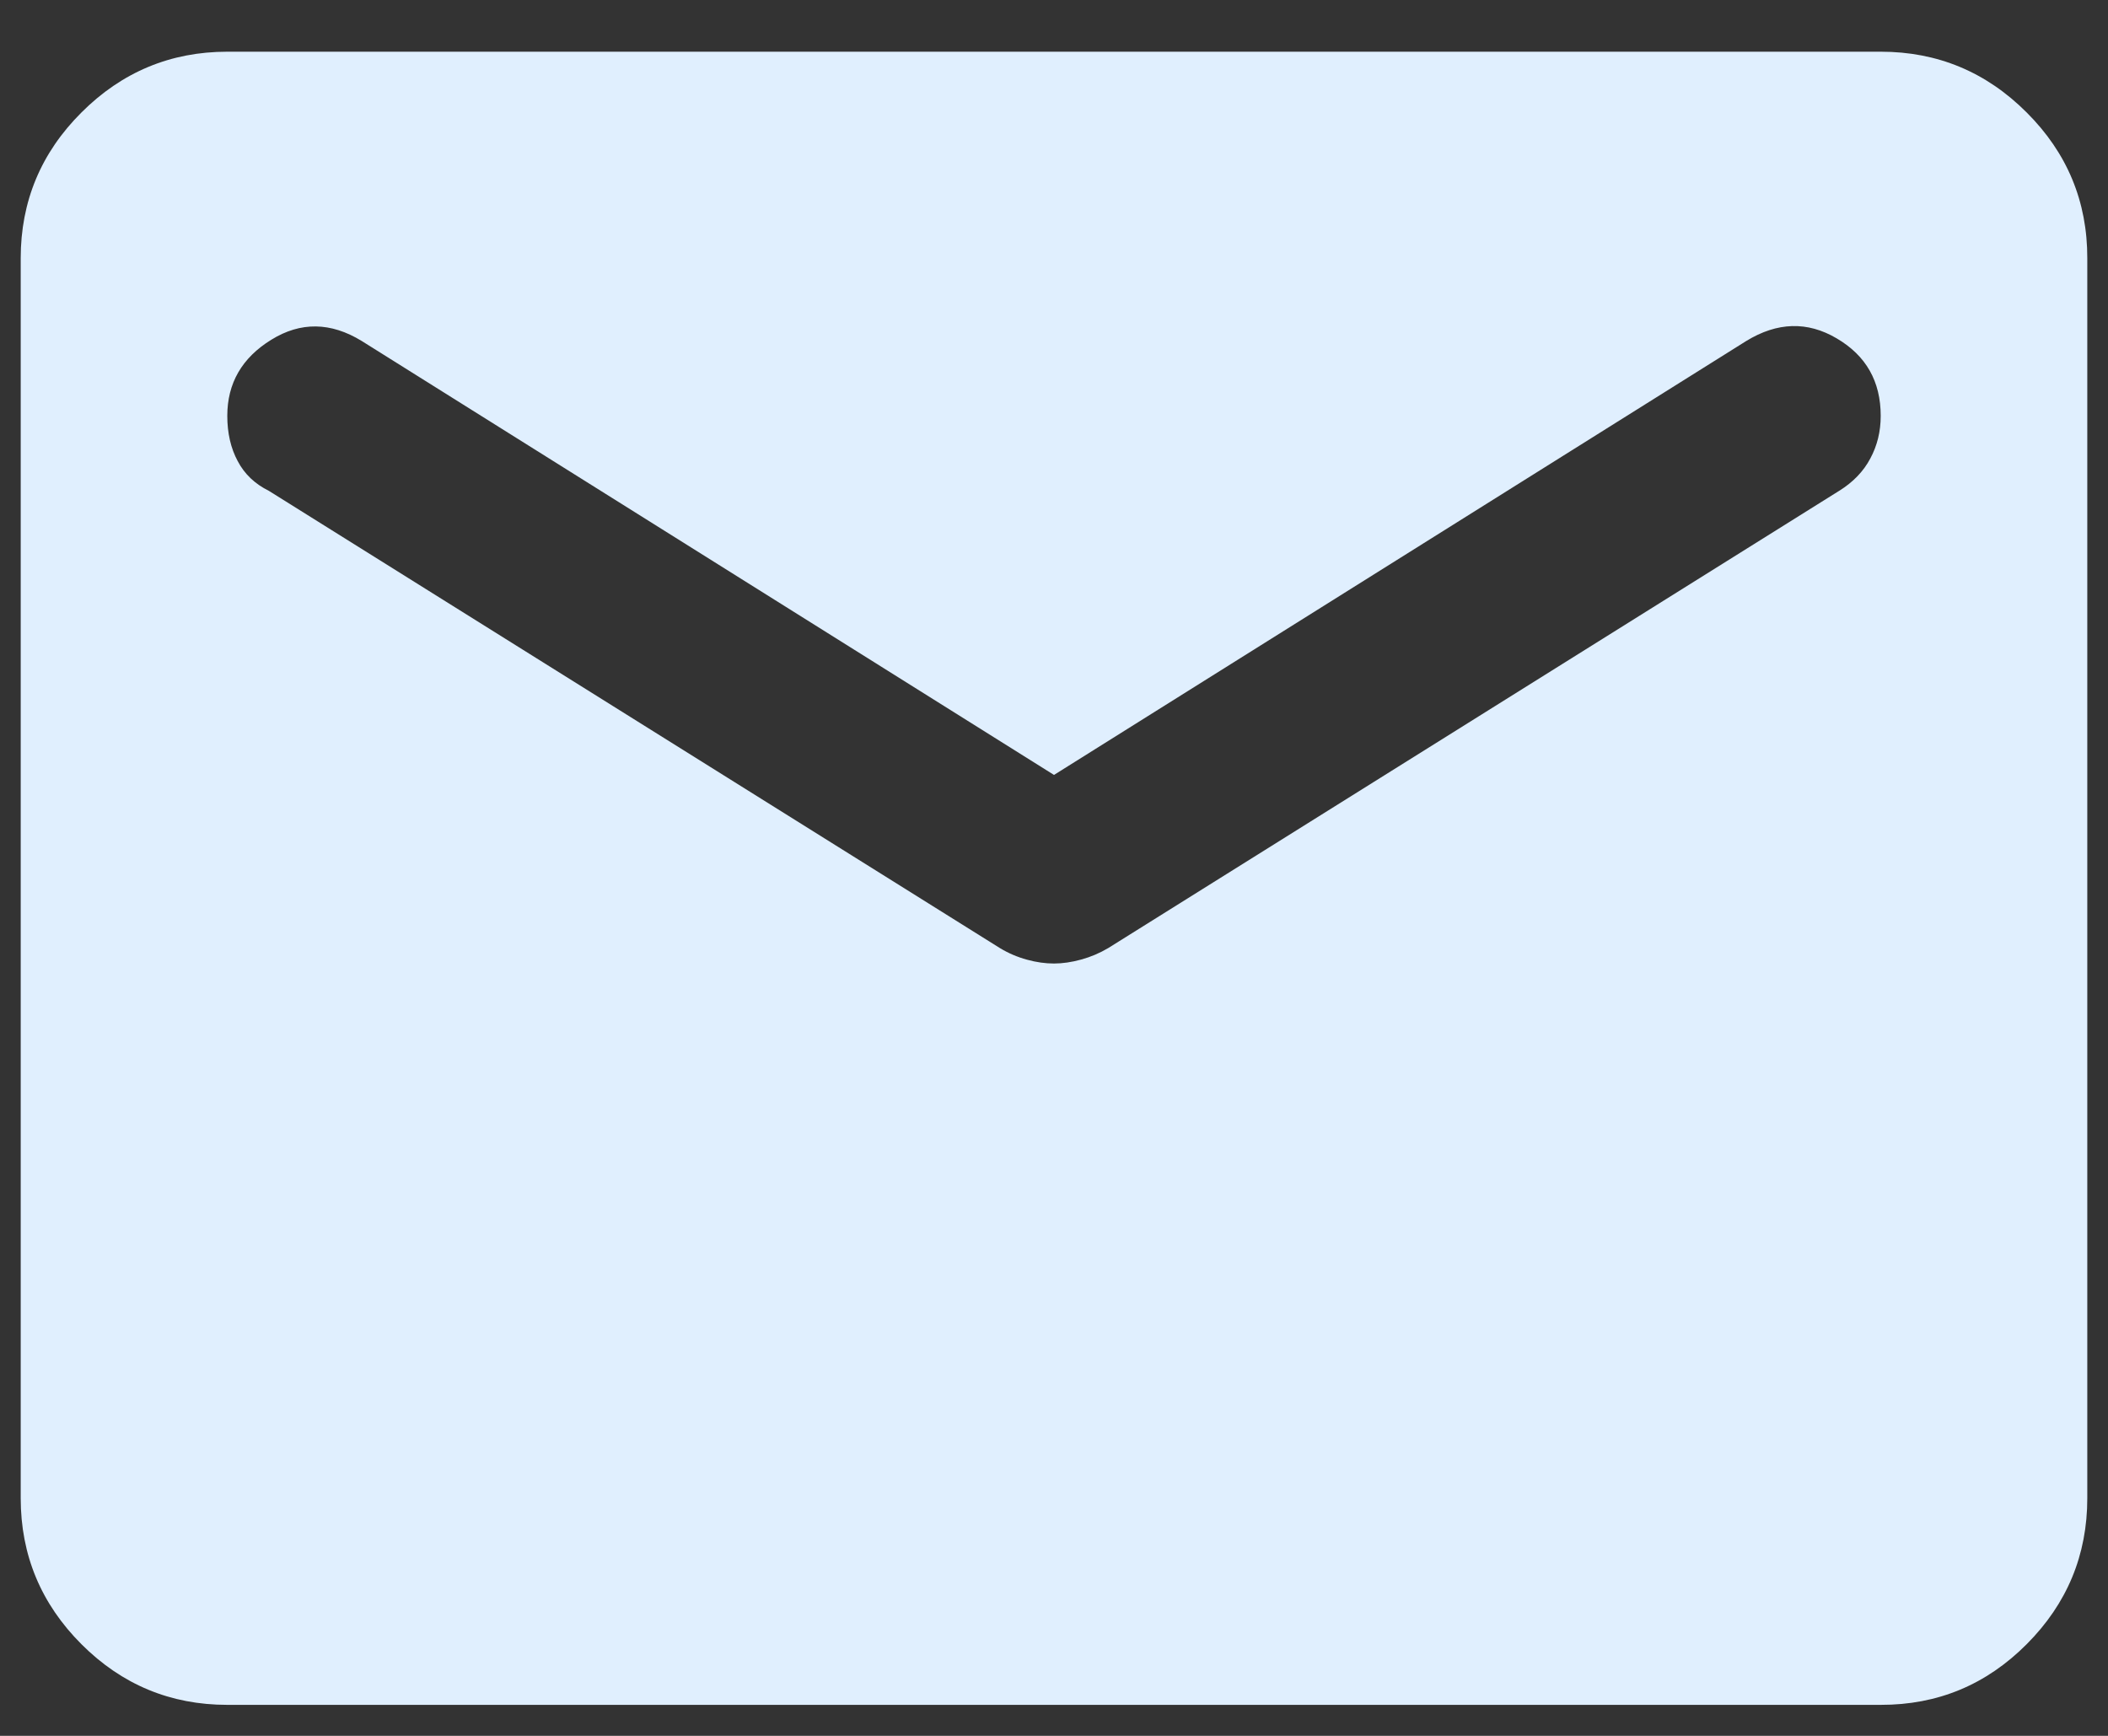 <svg width="17" height="14" viewBox="0 0 17 14" fill="none" xmlns="http://www.w3.org/2000/svg">
<rect x="0" y="0" width="17" height="14" fill="#333333" stroke="none"/>
<path d="M1.833 13.75C1.375 13.75 0.983 13.587 0.657 13.261C0.331 12.935 0.167 12.542 0.167 12.083V2.083C0.167 1.625 0.33 1.233 0.657 0.907C0.983 0.581 1.376 0.417 1.833 0.417H15.167C15.625 0.417 16.017 0.58 16.344 0.907C16.671 1.233 16.834 1.626 16.833 2.083V12.083C16.833 12.542 16.67 12.934 16.344 13.261C16.018 13.588 15.626 13.751 15.167 13.75H1.833ZM8.5 7.771C8.569 7.771 8.643 7.76 8.719 7.739C8.796 7.718 8.869 7.687 8.938 7.646L14.833 3.958C14.944 3.889 15.028 3.802 15.083 3.698C15.139 3.594 15.167 3.48 15.167 3.354C15.167 3.076 15.049 2.868 14.812 2.729C14.576 2.59 14.333 2.597 14.083 2.75L8.5 6.25L2.917 2.75C2.667 2.597 2.424 2.594 2.188 2.74C1.951 2.886 1.833 3.091 1.833 3.354C1.833 3.493 1.861 3.615 1.917 3.719C1.972 3.824 2.056 3.903 2.167 3.958L8.063 7.646C8.132 7.688 8.205 7.719 8.282 7.74C8.358 7.761 8.431 7.771 8.5 7.771Z" fill="#E0EFFE"/>
</svg>
